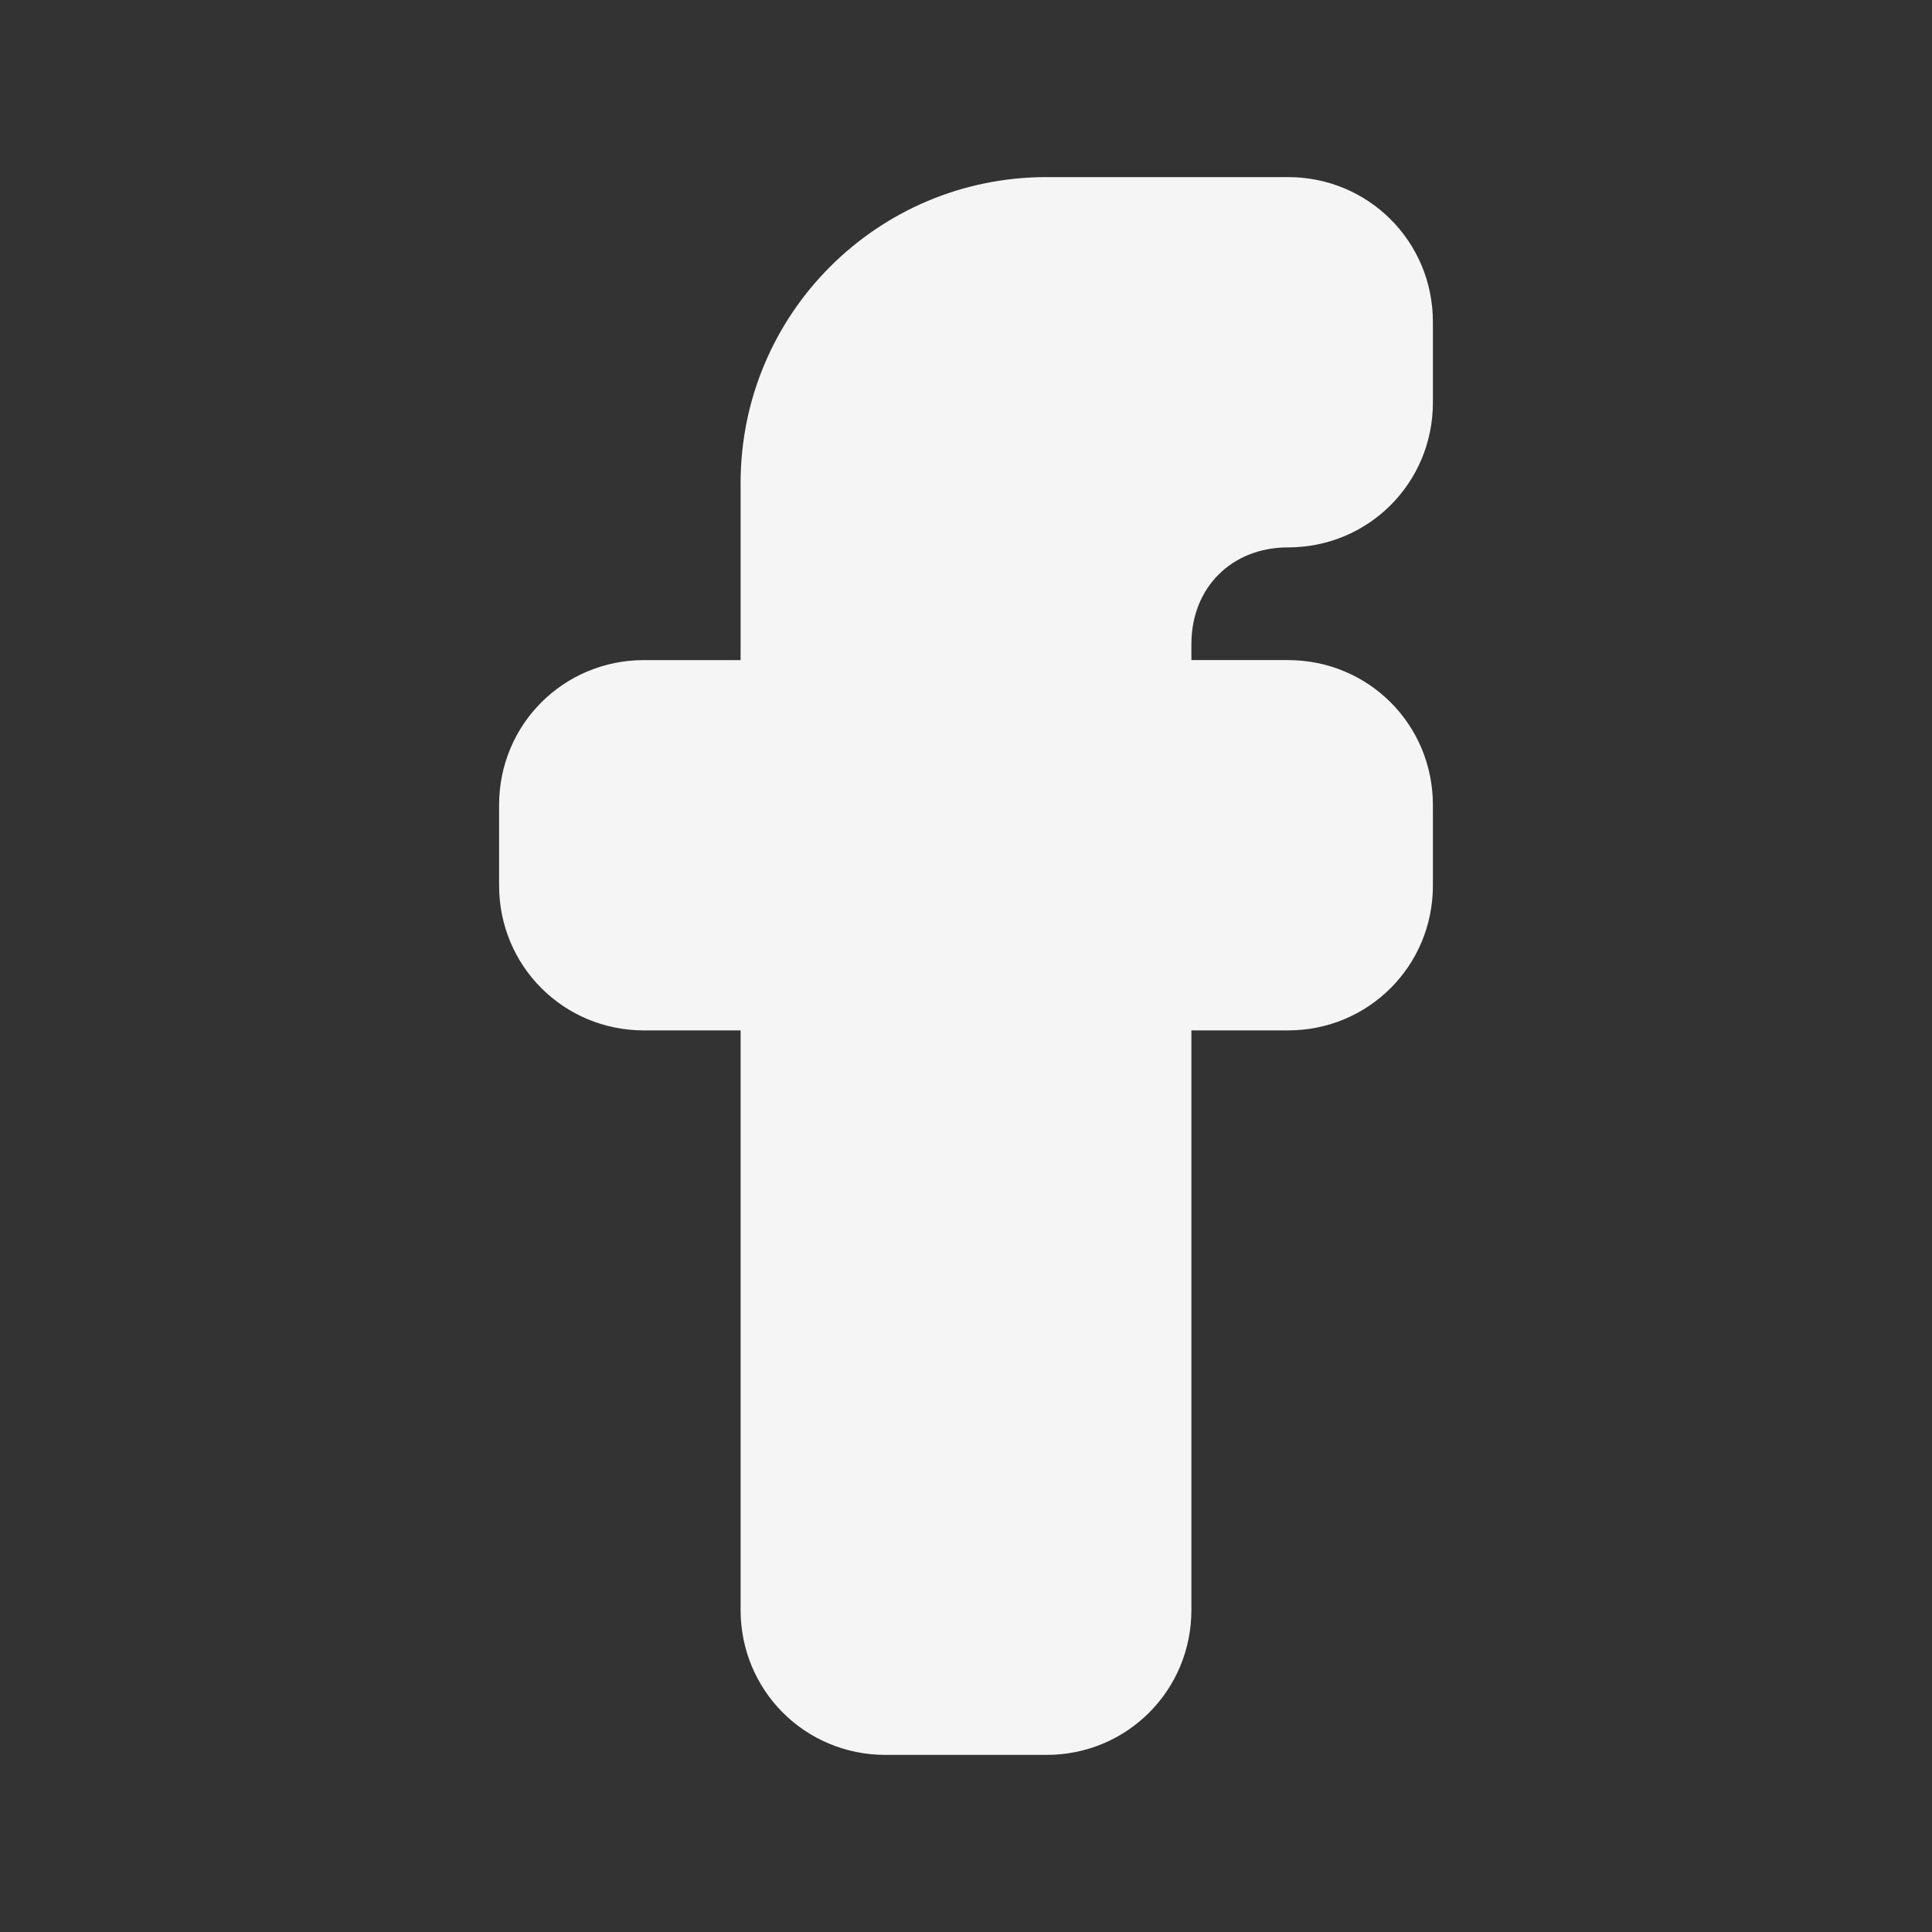 <?xml version="1.0" encoding="utf-8"?>
<!-- Generator: Adobe Illustrator 21.1.0, SVG Export Plug-In . SVG Version: 6.00 Build 0)  -->
<svg version="1.1" id="Layer_1" xmlns="http://www.w3.org/2000/svg" xmlns:xlink="http://www.w3.org/1999/xlink" x="0px" y="0px"
	 viewBox="0 0 24 24" style="enable-background:new 0 0 24 24;" xml:space="preserve">
<rect x="0" y="0" width="24" height="24" fill="#333333" stroke="none"/>
<style type="text/css">
	.st0{fill:#F5F5F5;}
</style>
<g id="a">
</g>
<g id="b">
</g>
<g id="c">
</g>
<g id="d">
</g>
<g id="e">
</g>
<g id="f">
</g>
<g id="g">
</g>
<g id="h">
</g>
<g id="i">
</g>
<g id="j">
</g>
<g id="k">
</g>
<g id="l">
</g>
<g id="m">
</g>
<g id="n">
	<path class="st0" d="M16,6.8c1,0,1.8-0.8,1.8-1.8V4c0-1-0.8-1.8-1.8-1.8h-3c-2.1,0-3.8,1.7-3.8,3.8v2.2H8C7,8.2,6.2,9,6.2,10v1
		c0,1,0.8,1.8,1.8,1.8h1.2V20c0,1,0.8,1.8,1.8,1.8h2c1,0,1.8-0.8,1.8-1.8v-7.2H16c1,0,1.8-0.8,1.8-1.8v-1c0-1-0.8-1.8-1.8-1.8h-1.2
		V8C14.8,7.3,15.3,6.8,16,6.8z"/>
</g>
<g id="o">
</g>
<g id="p">
</g>
<g id="q">
</g>
<g id="r">
</g>
<g id="s">
</g>
<g id="t">
</g>
<g id="u">
</g>
</svg>
